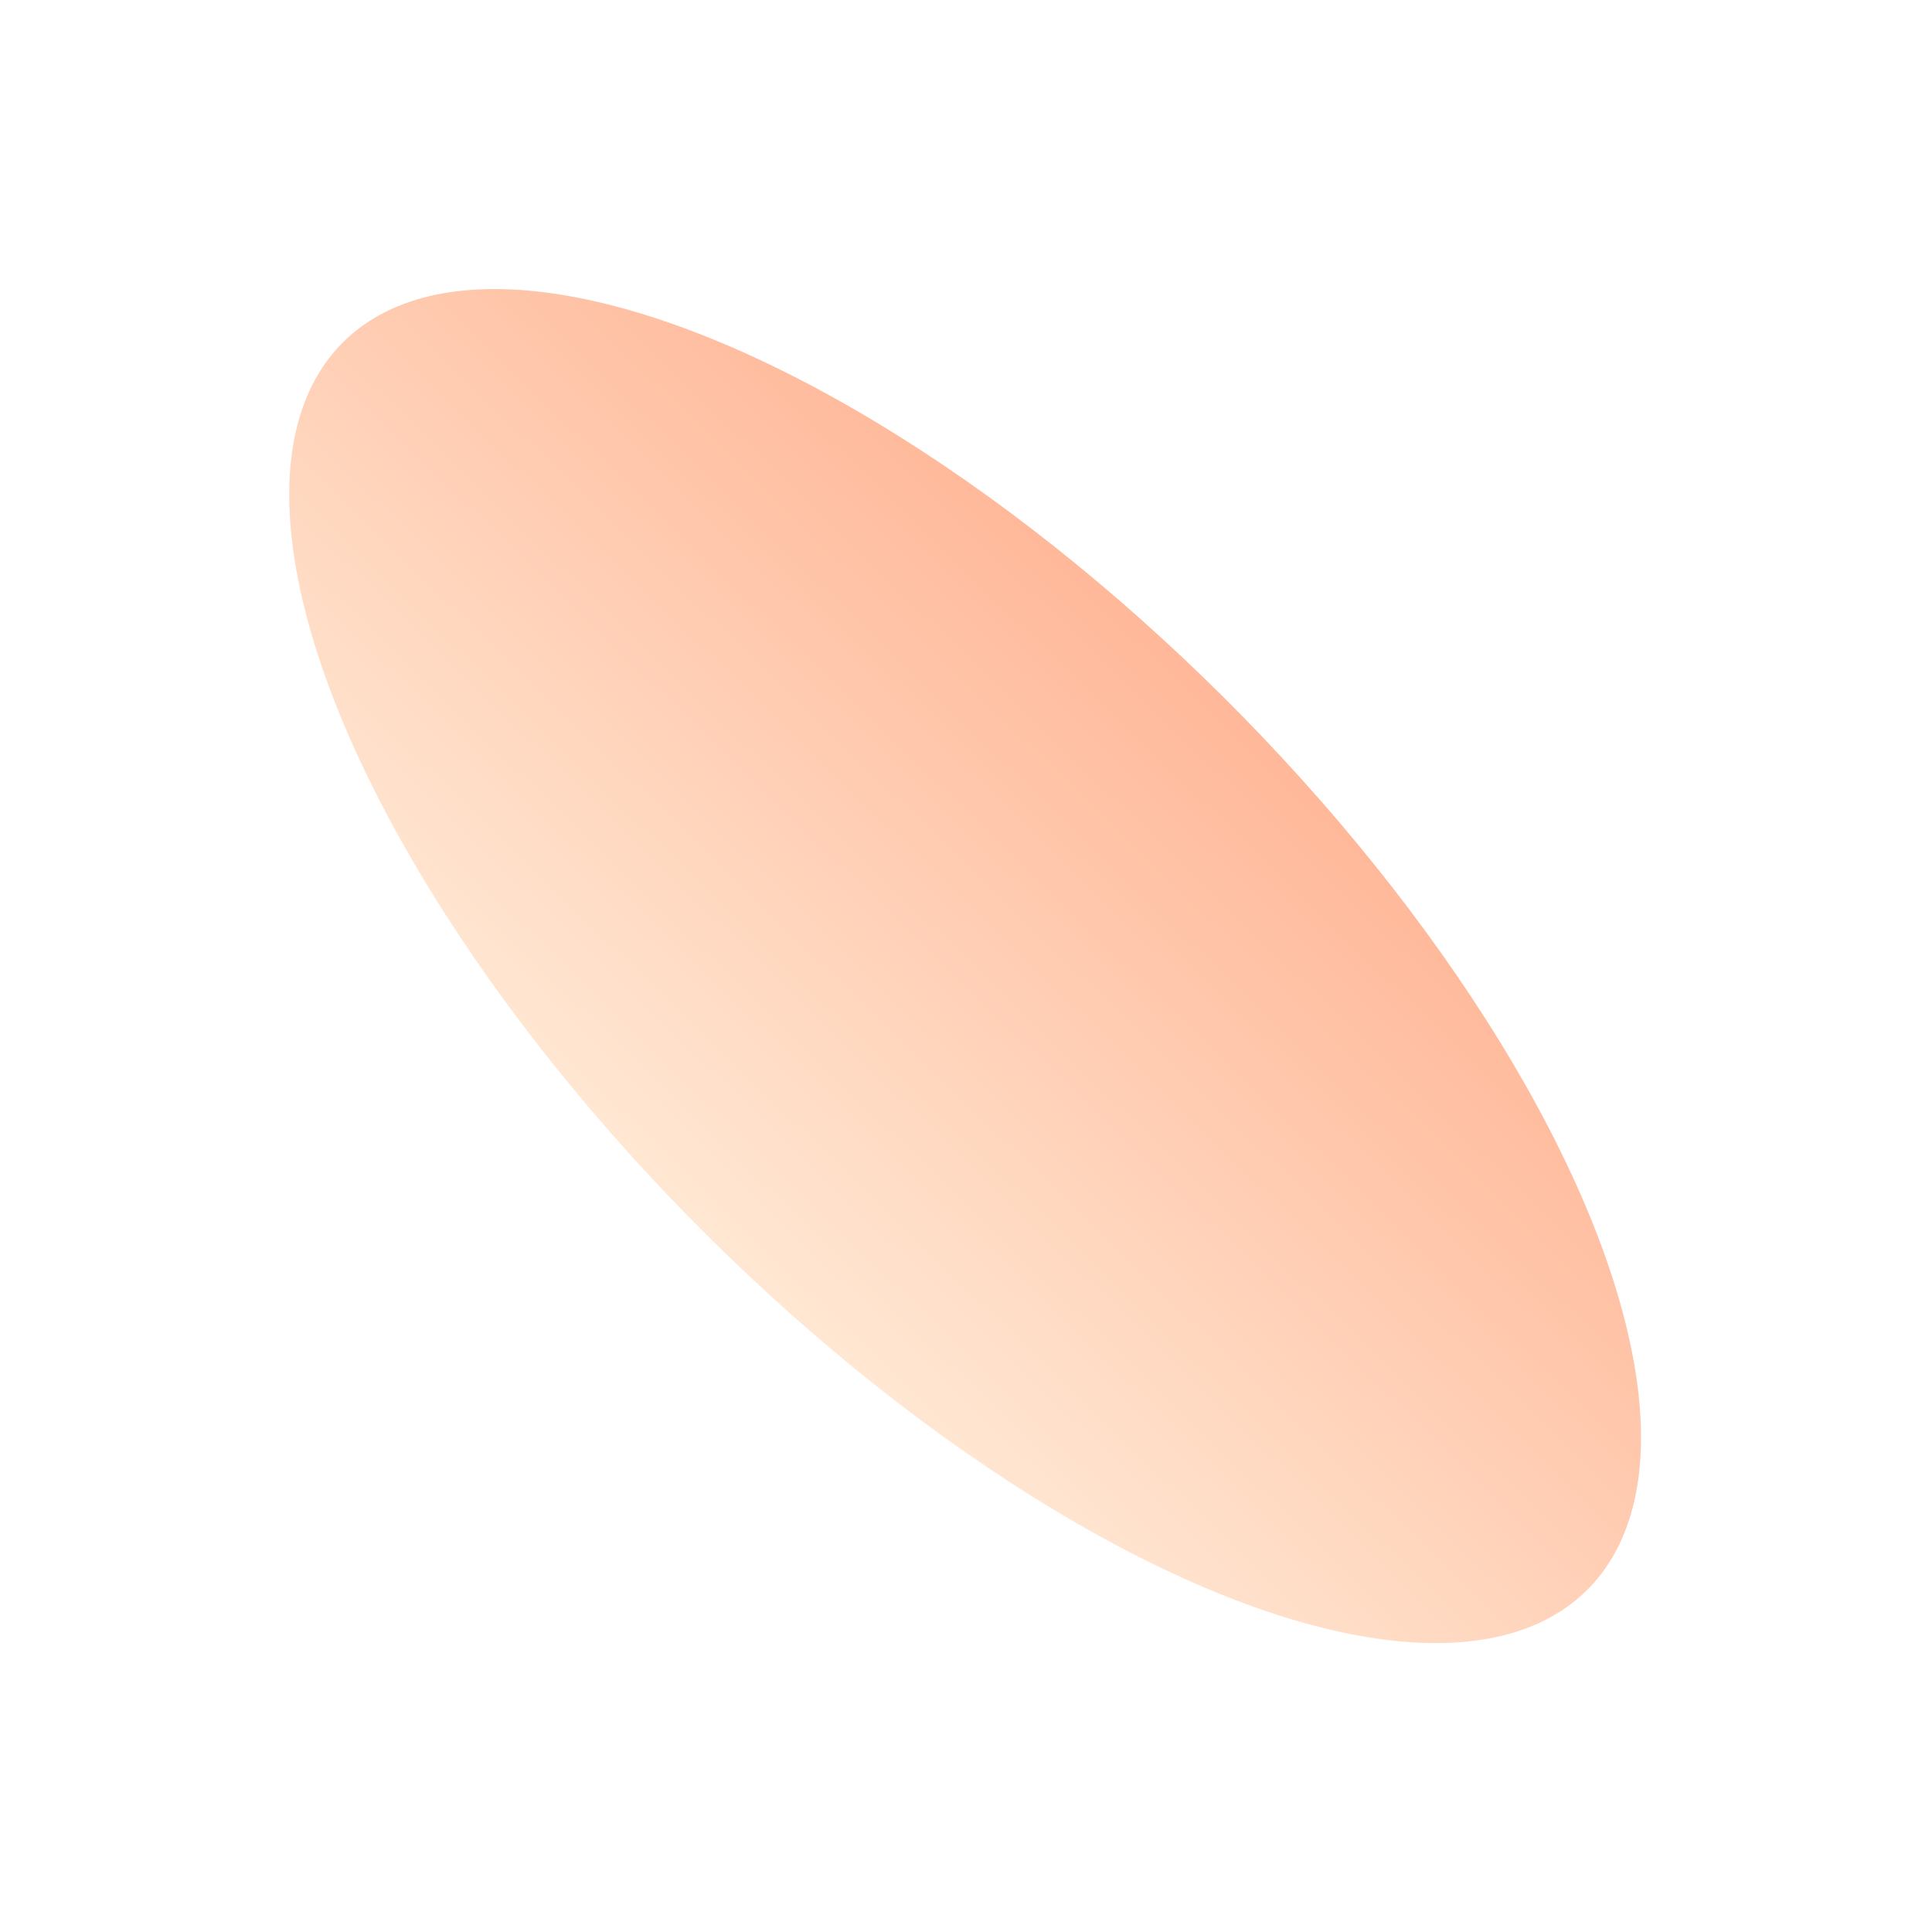 <?xml version="1.0" encoding="UTF-8"?> <svg xmlns="http://www.w3.org/2000/svg" width="1184" height="1184" viewBox="0 0 1184 1184" fill="none"><g filter="url(#filter0_f_333_19060)"><ellipse cx="539.5" cy="229.5" rx="539.5" ry="229.5" transform="matrix(0.719 0.695 -0.633 0.774 348.831 39.461)" fill="url(#paint0_linear_333_19060)" fill-opacity="0.4"></ellipse></g><defs><filter id="filter0_f_333_19060" x="0" y="-9.53674e-07" width="1183.07" height="1183.62" filterUnits="userSpaceOnUse" color-interpolation-filters="sRGB"><feFlood flood-opacity="0" result="BackgroundImageFix"></feFlood><feBlend mode="normal" in="SourceGraphic" in2="BackgroundImageFix" result="shape"></feBlend><feGaussianBlur stdDeviation="88.5" result="effect1_foregroundBlur_333_19060"></feGaussianBlur></filter><linearGradient id="paint0_linear_333_19060" x1="539.5" y1="0" x2="539.5" y2="459" gradientUnits="userSpaceOnUse"><stop stop-color="#FF4D00"></stop><stop offset="1" stop-color="#FFC491"></stop></linearGradient></defs></svg> 